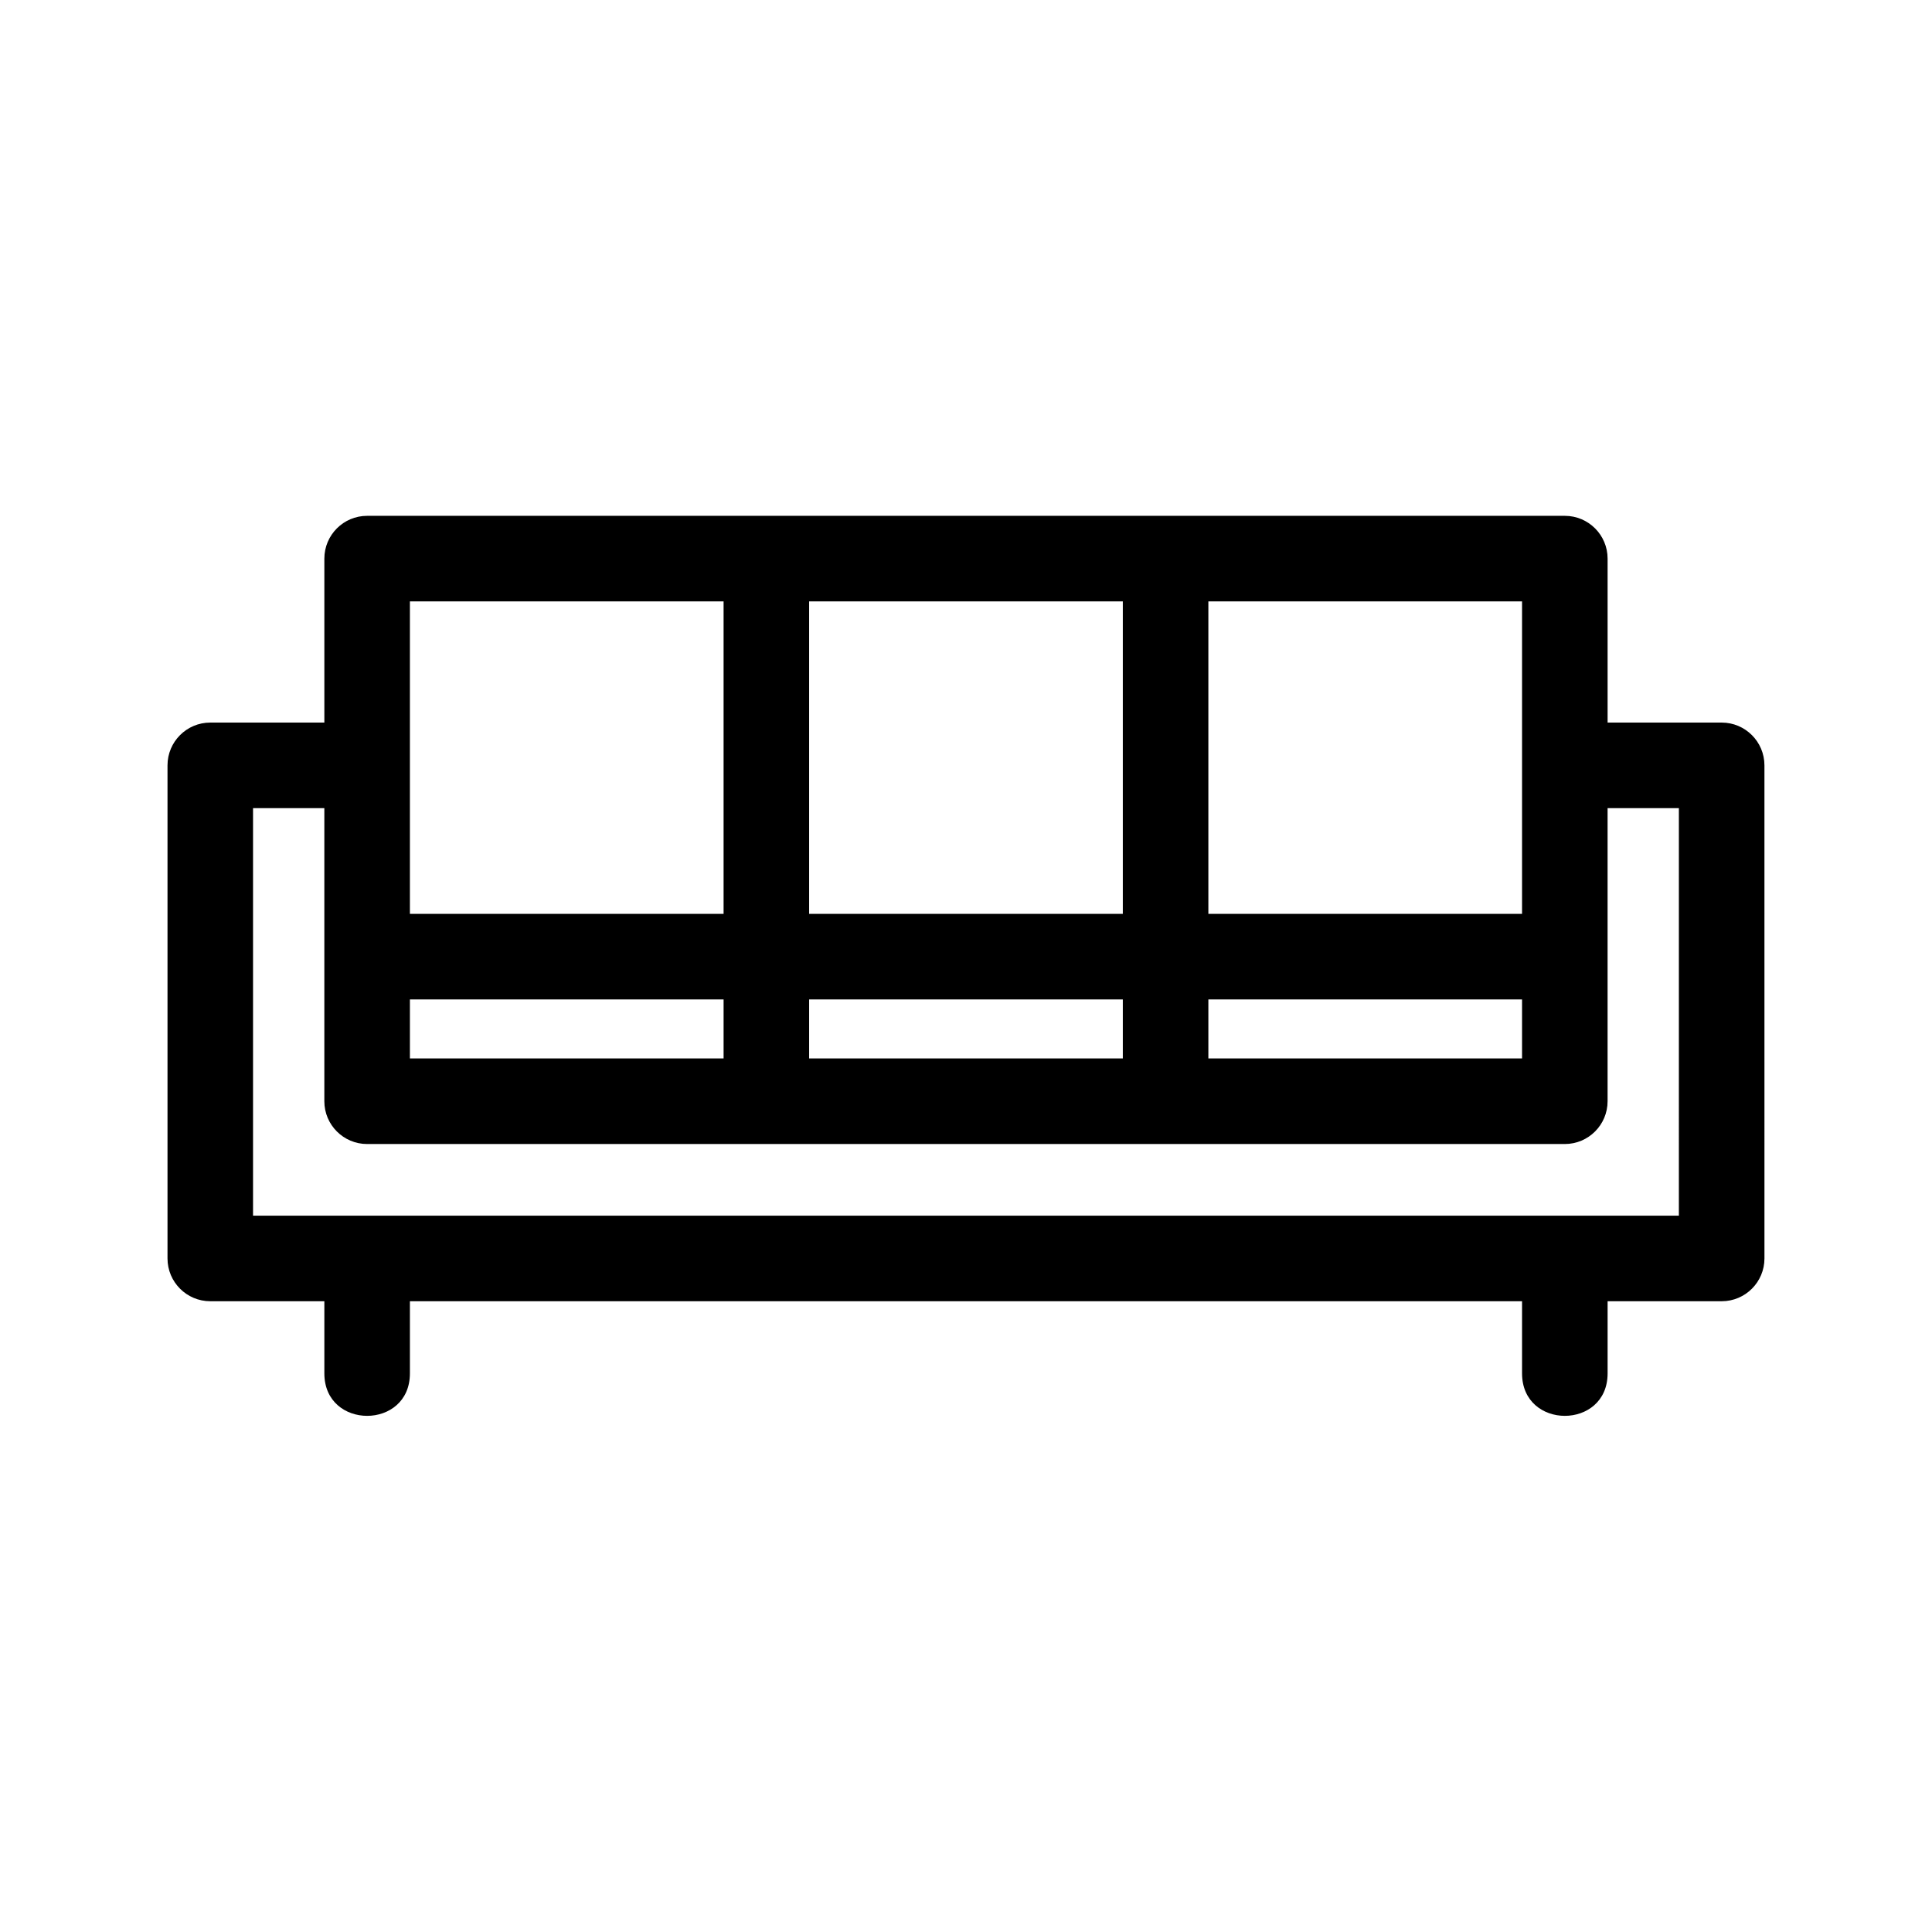 <?xml version="1.0" encoding="UTF-8"?>
<!-- Uploaded to: SVG Repo, www.svgrepo.com, Generator: SVG Repo Mixer Tools -->
<svg fill="#000000" width="800px" height="800px" version="1.1" viewBox="144 144 512 512" xmlns="http://www.w3.org/2000/svg">
 <path d="m600.26 335.49h-30.23v-43.453c0-6.258-5.078-11.336-11.336-11.336h-317.4c-6.258 0-11.336 5.078-11.336 11.336v43.453h-30.23c-6.258 0-11.336 5.078-11.336 11.336v130.68c0 6.258 5.078 11.336 11.336 11.336h30.23v19.121c0 15.004 22.672 15.004 22.672 0v-19.121h294.73v19.121c0 15.004 22.672 15.004 22.672 0v-19.121h30.23c6.258 0 11.336-5.078 11.336-11.336l-0.004-130.68c0-6.258-5.078-11.336-11.336-11.336zm-241.83 89.008v-15.637h83.129v15.637zm-105.8 0v-15.637h83.129v15.637zm105.8-38.312v-82.816h83.129v82.816zm105.8 22.672h83.129v15.637h-83.129zm83.129-22.672h-83.129v-82.816h83.129zm-294.73-82.816h83.129v82.816h-83.129zm336.29 162.8h-377.86v-108h18.895v77.672c0 6.258 5.078 11.336 11.336 11.336h317.4c6.258 0 11.336-5.078 11.336-11.336v-77.672h18.895z"/>
</svg>